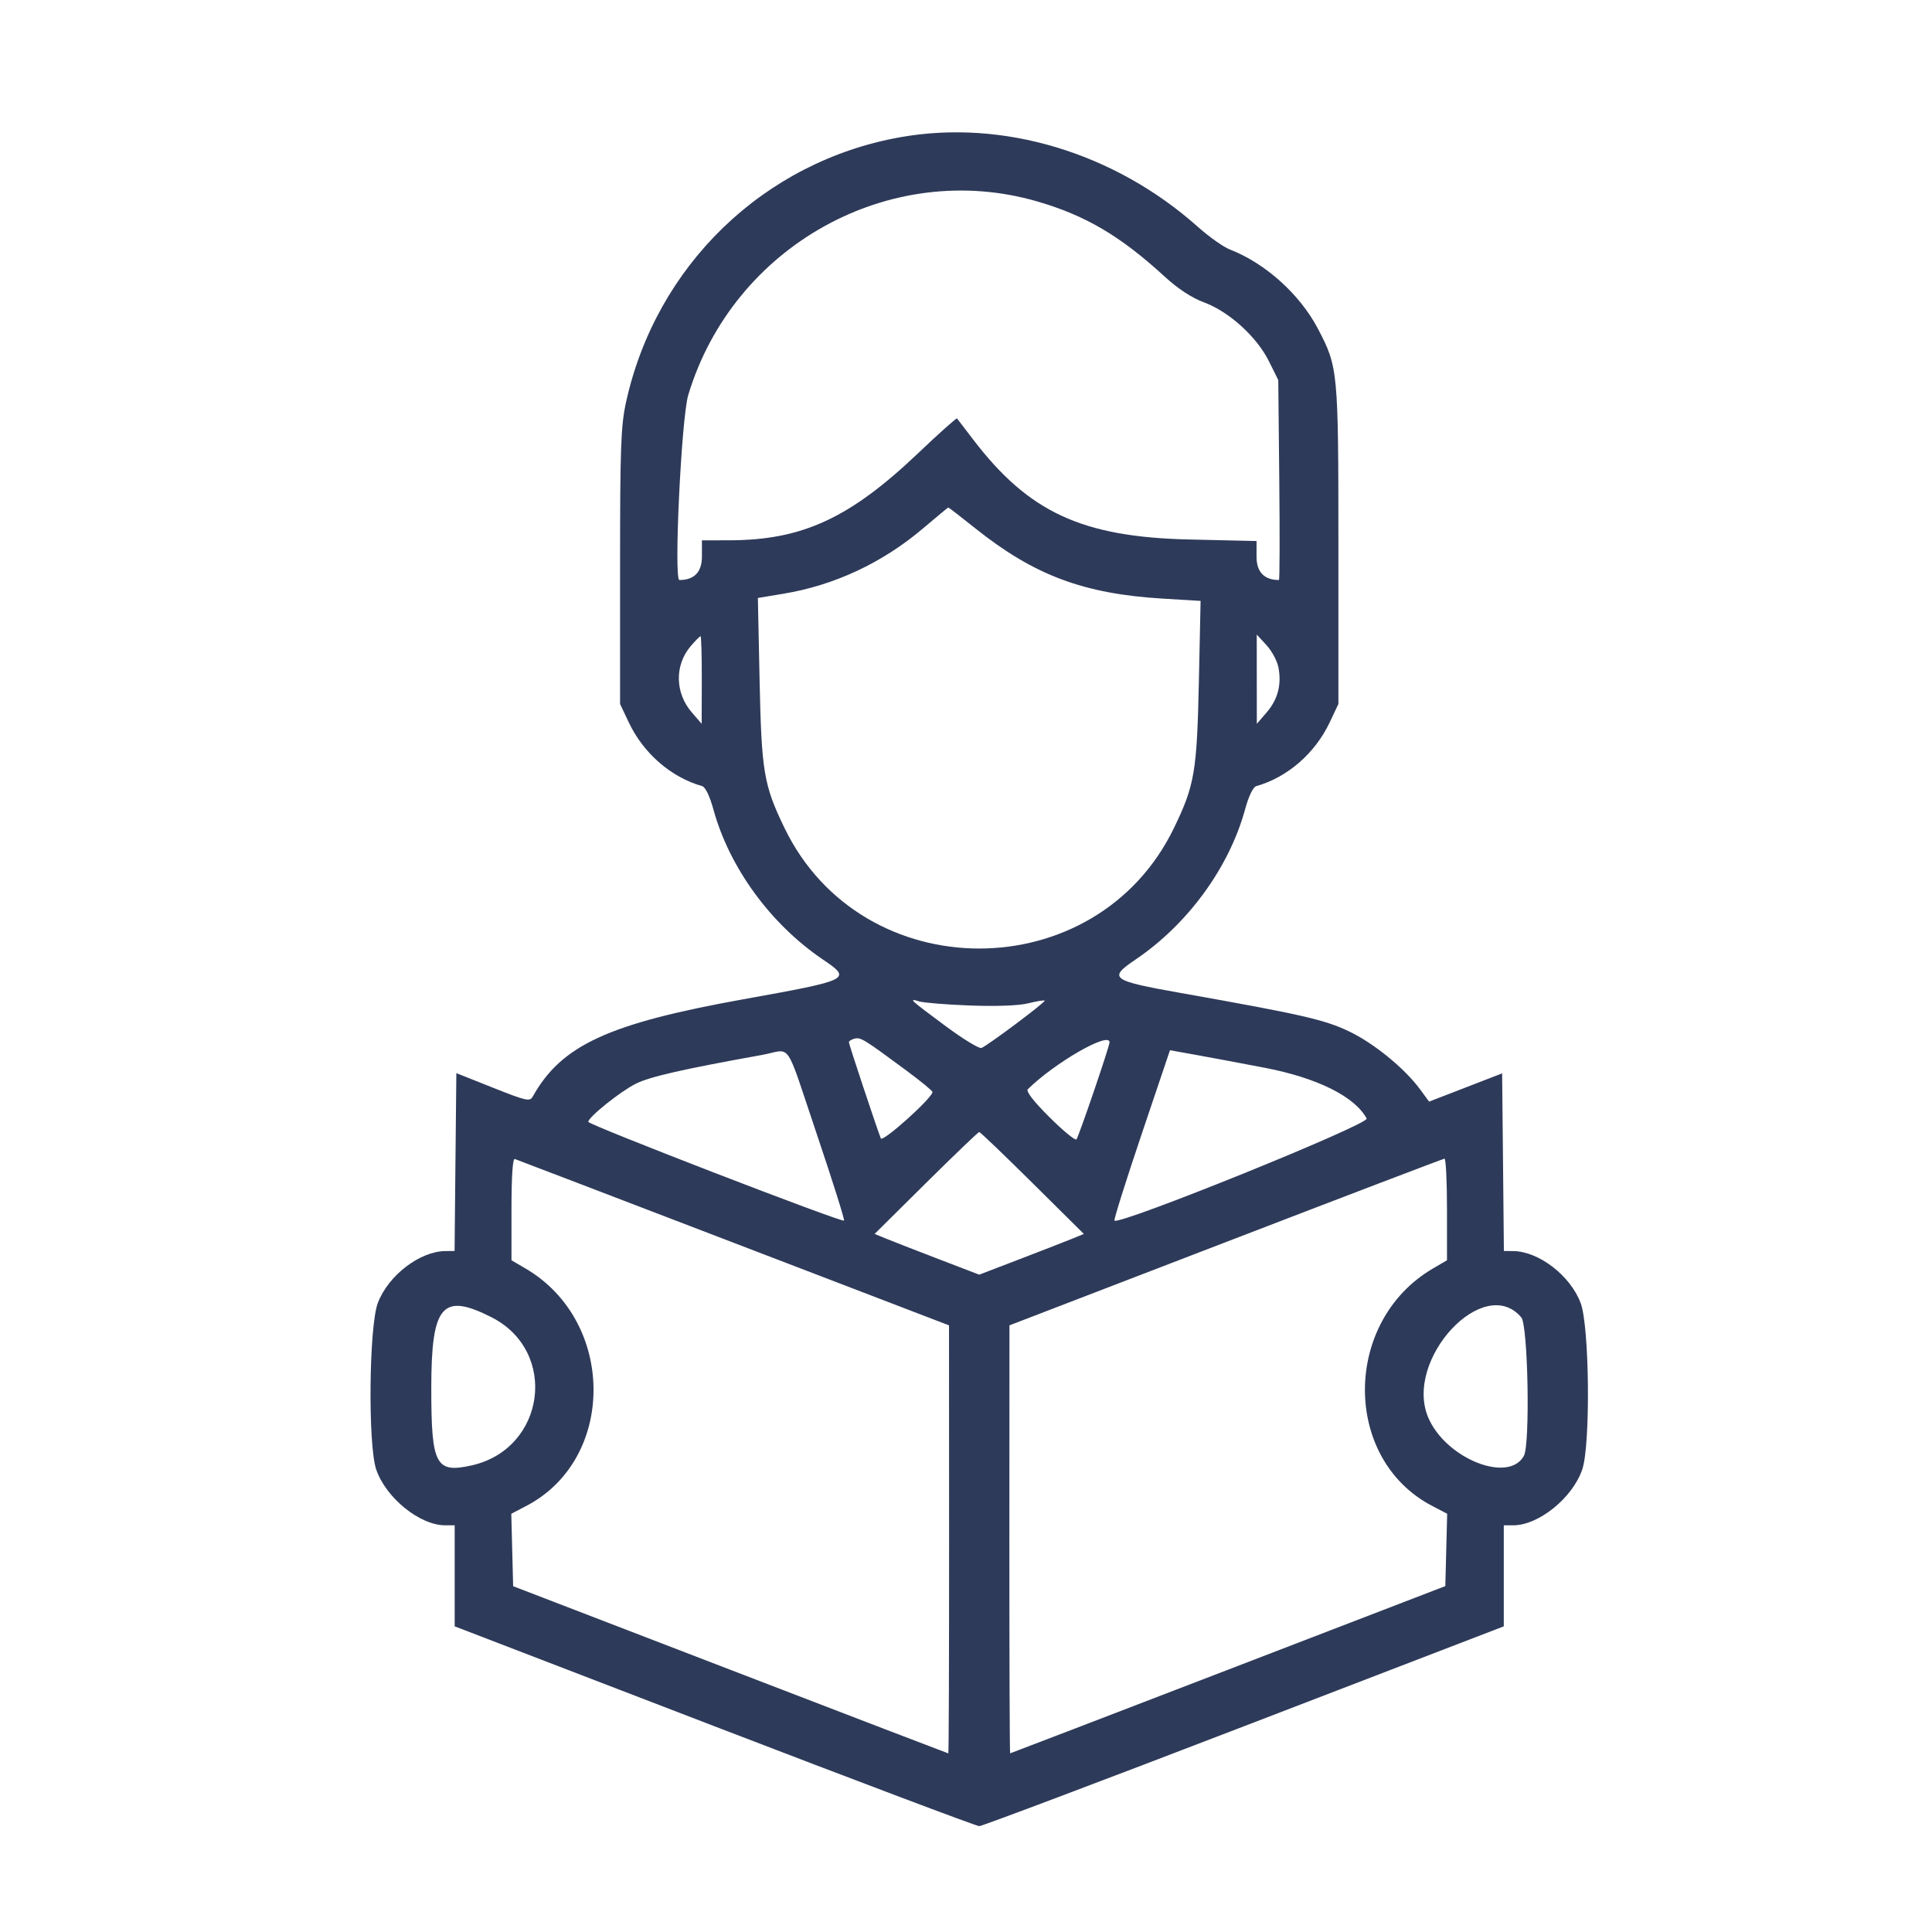 <svg width="73" height="73" viewBox="0 0 73 73" fill="none" xmlns="http://www.w3.org/2000/svg">
<path fill-rule="evenodd" clip-rule="evenodd" d="M34.02 5.184C28.855 6.101 24.78 10.043 23.651 15.213C23.459 16.096 23.429 16.934 23.429 21.416V26.599L23.761 27.301C24.314 28.467 25.358 29.373 26.531 29.703C26.652 29.737 26.817 30.079 26.954 30.578C27.556 32.78 29.119 34.922 31.098 36.259C32.196 37.002 32.147 37.026 28.088 37.757C22.984 38.676 21.212 39.494 20.132 41.43C20.02 41.631 19.898 41.604 18.626 41.098L17.243 40.548L17.209 43.908L17.176 47.268L16.83 47.271C15.86 47.279 14.669 48.193 14.276 49.233C13.941 50.118 13.899 54.605 14.216 55.527C14.587 56.603 15.864 57.634 16.826 57.634H17.18V59.543V61.451L26.995 65.226C32.394 67.302 36.896 69 37 69C37.104 69 41.606 67.302 47.005 65.226L56.82 61.451V59.543V57.634H57.174C58.136 57.634 59.413 56.603 59.784 55.527C60.101 54.605 60.059 50.118 59.724 49.233C59.331 48.193 58.14 47.279 57.17 47.271L56.824 47.268L56.791 43.913L56.757 40.557L55.378 41.091L53.998 41.624L53.663 41.168C53.08 40.372 51.907 39.414 50.971 38.969C50.036 38.525 49.2 38.334 44.606 37.518C41.978 37.051 41.86 36.964 42.902 36.259C44.881 34.922 46.444 32.78 47.046 30.578C47.182 30.079 47.348 29.737 47.469 29.703C48.642 29.373 49.686 28.467 50.239 27.301L50.571 26.599V20.605C50.571 14.007 50.559 13.873 49.798 12.422C49.116 11.121 47.812 9.947 46.468 9.426C46.225 9.331 45.686 8.95 45.269 8.578C42.115 5.765 37.904 4.495 34.02 5.184ZM39.184 7.609C41.022 8.142 42.328 8.912 44.017 10.46C44.516 10.917 45.035 11.256 45.5 11.428C46.442 11.777 47.488 12.727 47.946 13.65L48.299 14.36L48.337 18.138C48.358 20.216 48.353 21.916 48.325 21.916C47.772 21.916 47.478 21.613 47.478 21.042V20.443L44.922 20.384C40.893 20.291 38.879 19.361 36.784 16.625C36.462 16.203 36.181 15.837 36.16 15.81C36.14 15.784 35.476 16.377 34.685 17.13C32.105 19.582 30.313 20.409 27.563 20.415L26.522 20.417V21.029C26.522 21.615 26.233 21.916 25.671 21.916C25.453 21.916 25.745 15.789 26.005 14.927C27.701 9.288 33.626 5.998 39.184 7.609ZM36.858 19.968C39.075 21.738 40.947 22.439 43.937 22.619L45.364 22.705L45.3 25.713C45.225 29.171 45.142 29.661 44.359 31.283C41.422 37.359 32.578 37.359 29.641 31.283C28.855 29.656 28.774 29.17 28.7 25.658L28.636 22.594L29.607 22.433C31.532 22.113 33.338 21.269 34.868 19.972C35.381 19.538 35.813 19.18 35.829 19.175C35.845 19.172 36.308 19.528 36.858 19.968ZM26.517 25.694L26.512 27.349L26.139 26.917C25.503 26.182 25.485 25.136 26.096 24.417C26.273 24.209 26.441 24.039 26.47 24.039C26.498 24.039 26.519 24.784 26.517 25.694ZM48.306 25.22C48.429 25.869 48.282 26.43 47.861 26.917L47.489 27.349L47.487 25.663L47.486 23.977L47.854 24.377C48.056 24.597 48.26 24.976 48.306 25.22ZM36.661 37.993C37.664 38.029 38.498 37.998 38.854 37.909C39.17 37.83 39.449 37.785 39.472 37.808C39.522 37.858 37.317 39.508 37.083 39.597C36.997 39.63 36.395 39.263 35.745 38.782C34.364 37.758 34.311 37.709 34.728 37.837C34.901 37.89 35.771 37.96 36.661 37.993ZM34.254 40.455C34.792 40.853 35.233 41.216 35.233 41.261C35.233 41.484 33.344 43.18 33.281 43.014C33.078 42.478 32.076 39.459 32.076 39.383C32.076 39.334 32.176 39.271 32.297 39.243C32.527 39.191 32.643 39.263 34.254 40.455ZM41.924 39.383C41.924 39.535 40.755 42.961 40.672 43.052C40.626 43.102 40.167 42.724 39.651 42.21C39.052 41.614 38.758 41.233 38.835 41.157C39.861 40.148 41.924 38.963 41.924 39.383ZM30.879 42.903C31.466 44.642 31.921 46.09 31.891 46.12C31.809 46.2 22.229 42.5 22.229 42.389C22.229 42.21 23.429 41.248 24.022 40.949C24.551 40.684 25.778 40.403 28.794 39.86C29.943 39.653 29.625 39.188 30.879 42.903ZM47.77 40.342C49.769 40.725 51.188 41.43 51.639 42.263C51.754 42.476 42.295 46.304 42.11 46.12C42.079 46.09 42.538 44.629 43.13 42.874L44.207 39.682L45.18 39.857C45.715 39.953 46.88 40.172 47.77 40.342ZM39.01 44.698L40.953 46.624L40.523 46.8C40.287 46.897 39.397 47.243 38.546 47.57L37 48.163L35.454 47.57C34.603 47.243 33.713 46.897 33.477 46.8L33.047 46.624L34.99 44.698C36.059 43.639 36.964 42.772 37 42.772C37.036 42.772 37.941 43.639 39.01 44.698ZM27.717 46.956L35.858 50.078L35.861 58.165C35.862 62.612 35.85 66.251 35.832 66.251C35.815 66.25 32.108 64.829 27.595 63.092L19.389 59.934L19.354 58.566L19.319 57.197L19.889 56.899C23.285 55.126 23.269 49.929 19.862 47.933L19.326 47.619V45.685C19.326 44.457 19.372 43.766 19.451 43.792C19.52 43.815 23.24 45.239 27.717 46.956ZM54.674 45.695V47.619L54.138 47.933C50.731 49.929 50.715 55.126 54.111 56.899L54.681 57.197L54.646 58.564L54.611 59.93L46.405 63.088C41.892 64.825 38.185 66.247 38.168 66.249C38.15 66.25 38.138 62.612 38.139 58.165L38.142 50.078L46.314 46.934C50.808 45.204 54.528 43.785 54.58 43.78C54.632 43.775 54.674 44.637 54.674 45.695ZM18.568 49.77C21.113 51.059 20.615 54.749 17.812 55.372C16.461 55.672 16.296 55.353 16.296 52.451C16.296 49.314 16.708 48.828 18.568 49.77ZM57.483 49.78C57.736 50.081 57.819 54.565 57.581 55.006C57.007 56.066 54.62 55.11 53.964 53.557C53.038 51.365 56.077 48.104 57.483 49.78Z" fill="#2E3A59"/>
</svg>
